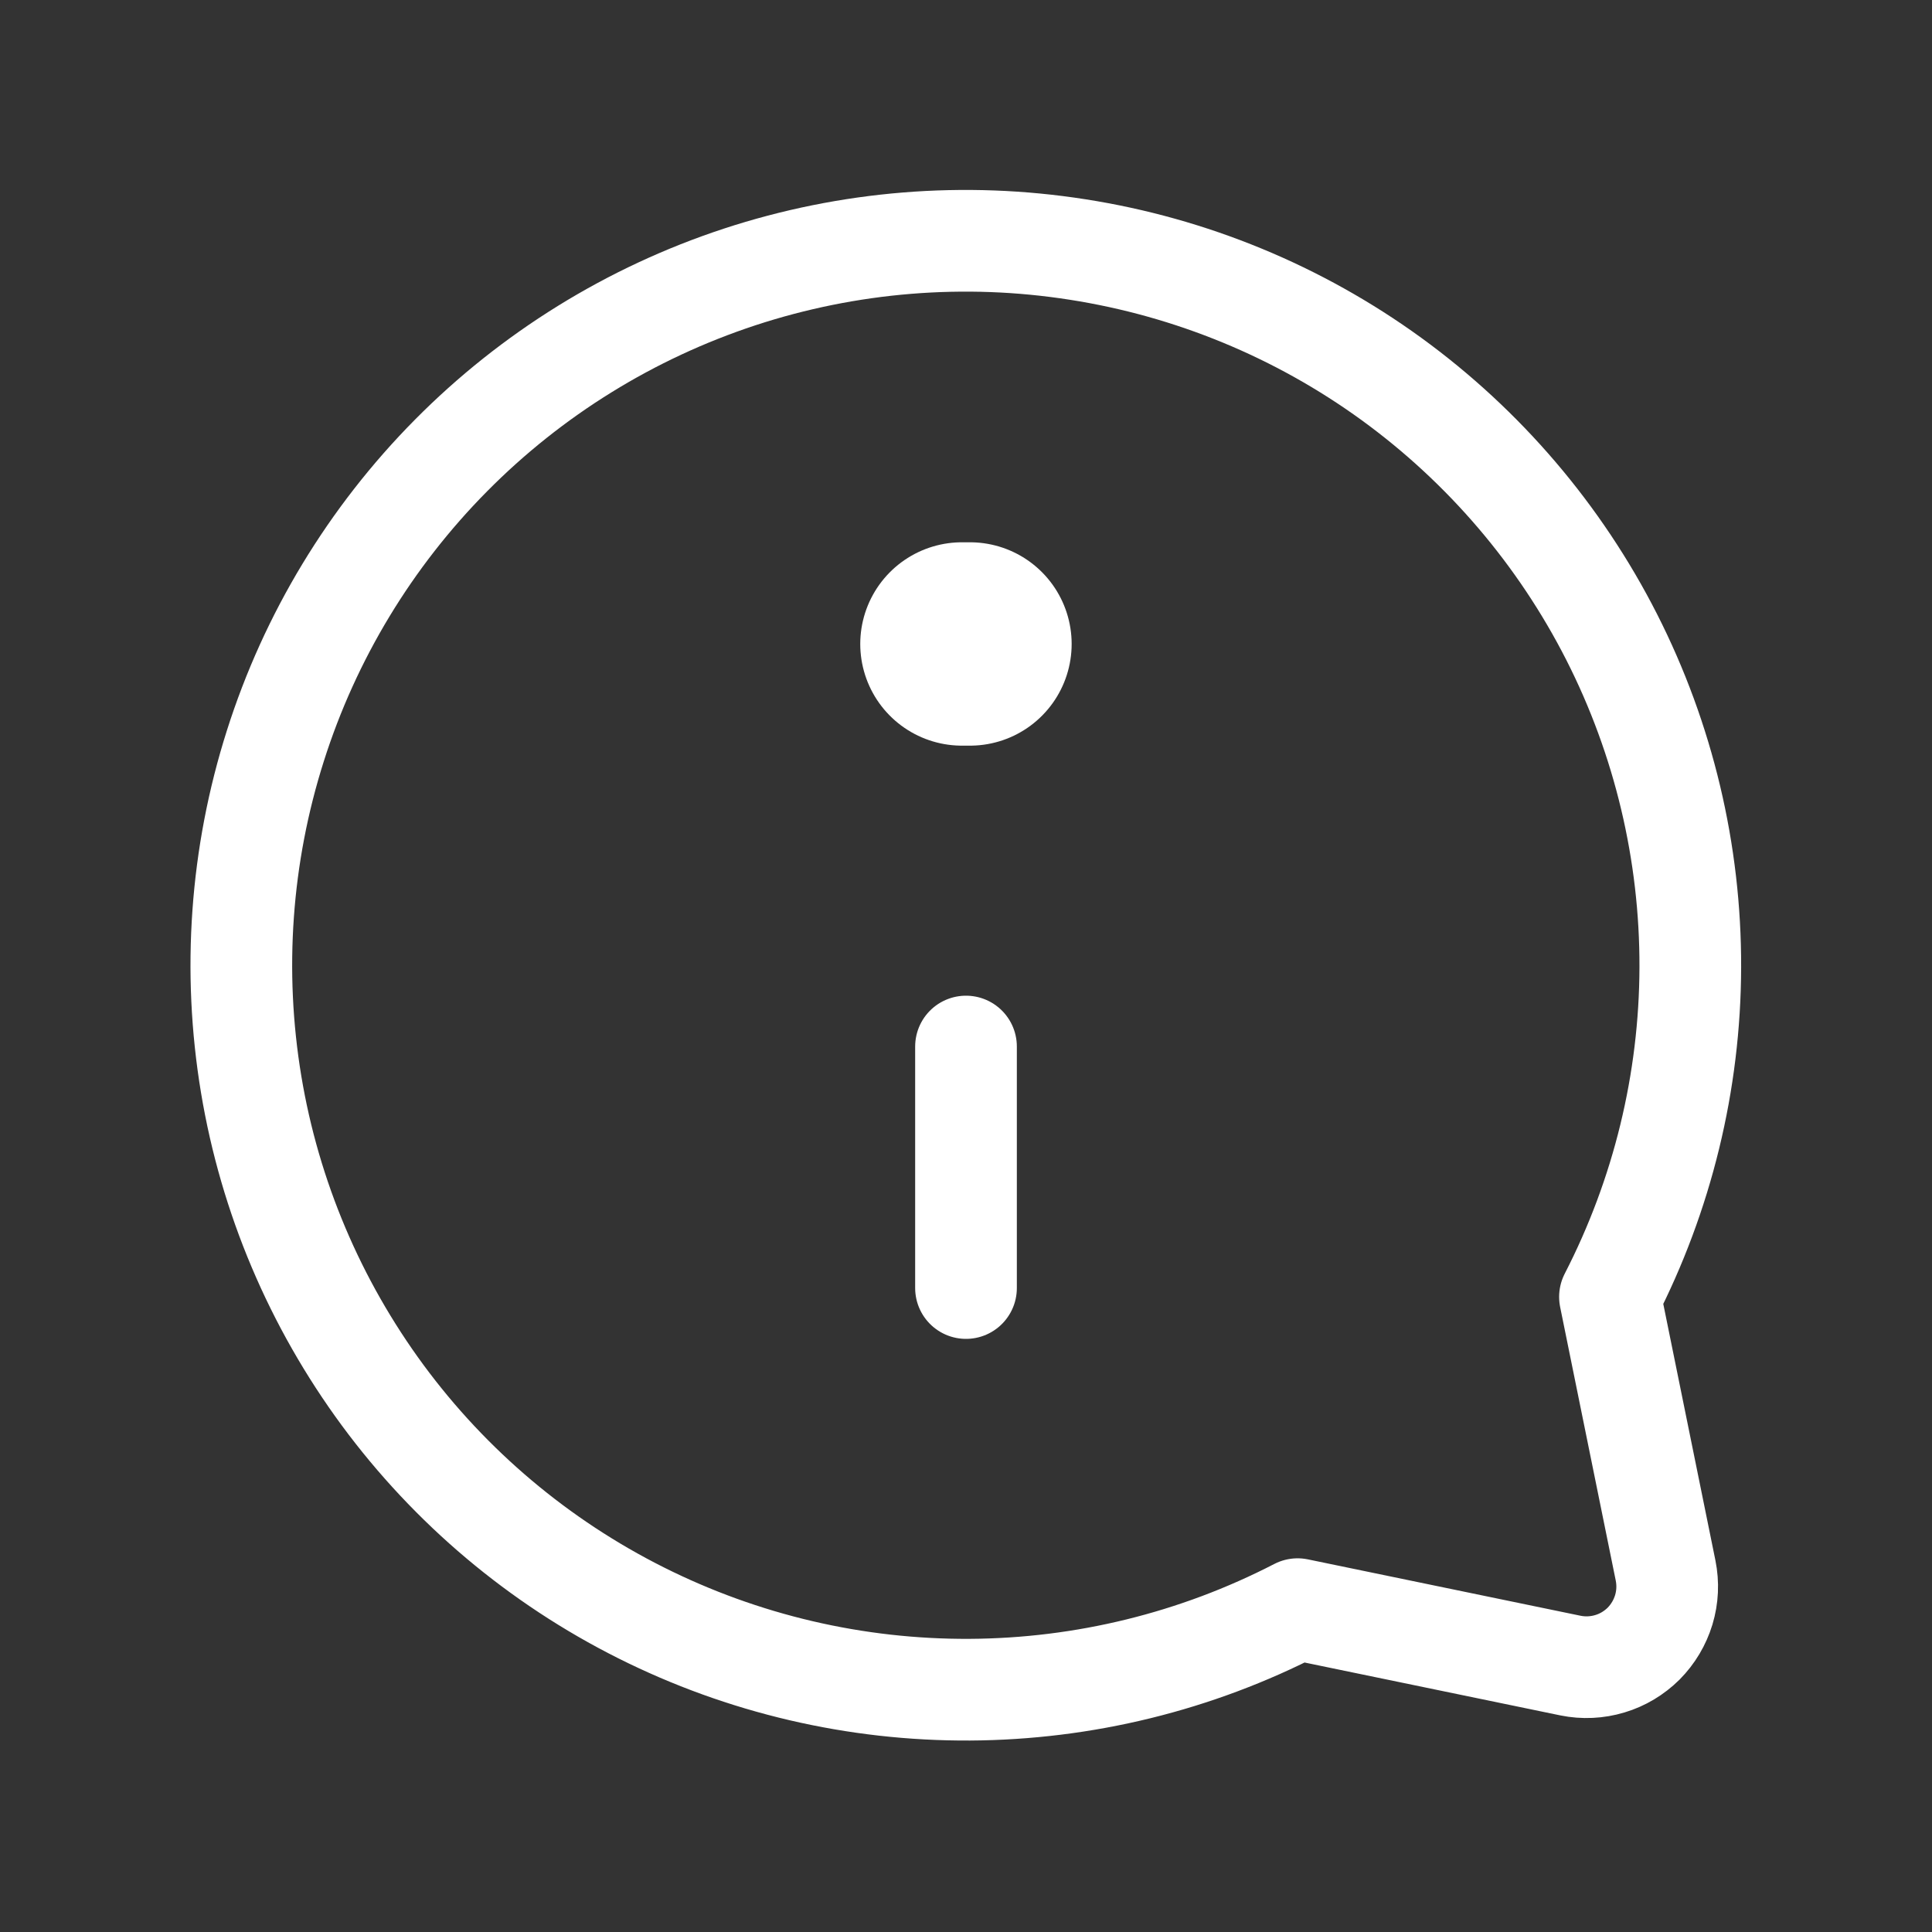 <?xml version="1.0" encoding="UTF-8"?> <svg xmlns="http://www.w3.org/2000/svg" width="19" height="19" viewBox="0 0 19 19" fill="none"><rect x="0" y="0" width="19" height="19" fill="#333333" stroke="none"/><path d="M9.539 6.333H9.46" stroke="white" stroke-width="2" stroke-linecap="round" stroke-linejoin="round"></path><path d="M9.5 12.667V10.292M2.47 10.664C2.654 11.771 3.098 12.818 3.764 13.722C4.43 14.625 5.3 15.358 6.304 15.861C7.307 16.364 8.415 16.623 9.537 16.617C10.659 16.611 11.764 16.34 12.761 15.825L15.445 16.38C15.573 16.406 15.706 16.4 15.832 16.362C15.957 16.325 16.071 16.256 16.164 16.164C16.256 16.071 16.324 15.957 16.362 15.832C16.4 15.706 16.406 15.574 16.38 15.445L15.833 12.754C16.349 11.751 16.62 10.64 16.623 9.512C16.626 8.384 16.361 7.271 15.85 6.265C15.339 5.26 14.596 4.39 13.684 3.727C12.771 3.064 11.713 2.628 10.599 2.454C9.485 2.279 8.345 2.372 7.273 2.724C6.201 3.077 5.229 3.678 4.435 4.48C3.641 5.282 3.049 6.26 2.708 7.335C2.366 8.41 2.285 9.551 2.47 10.664Z" stroke="white" stroke-linecap="round" stroke-linejoin="round"></path></svg> 